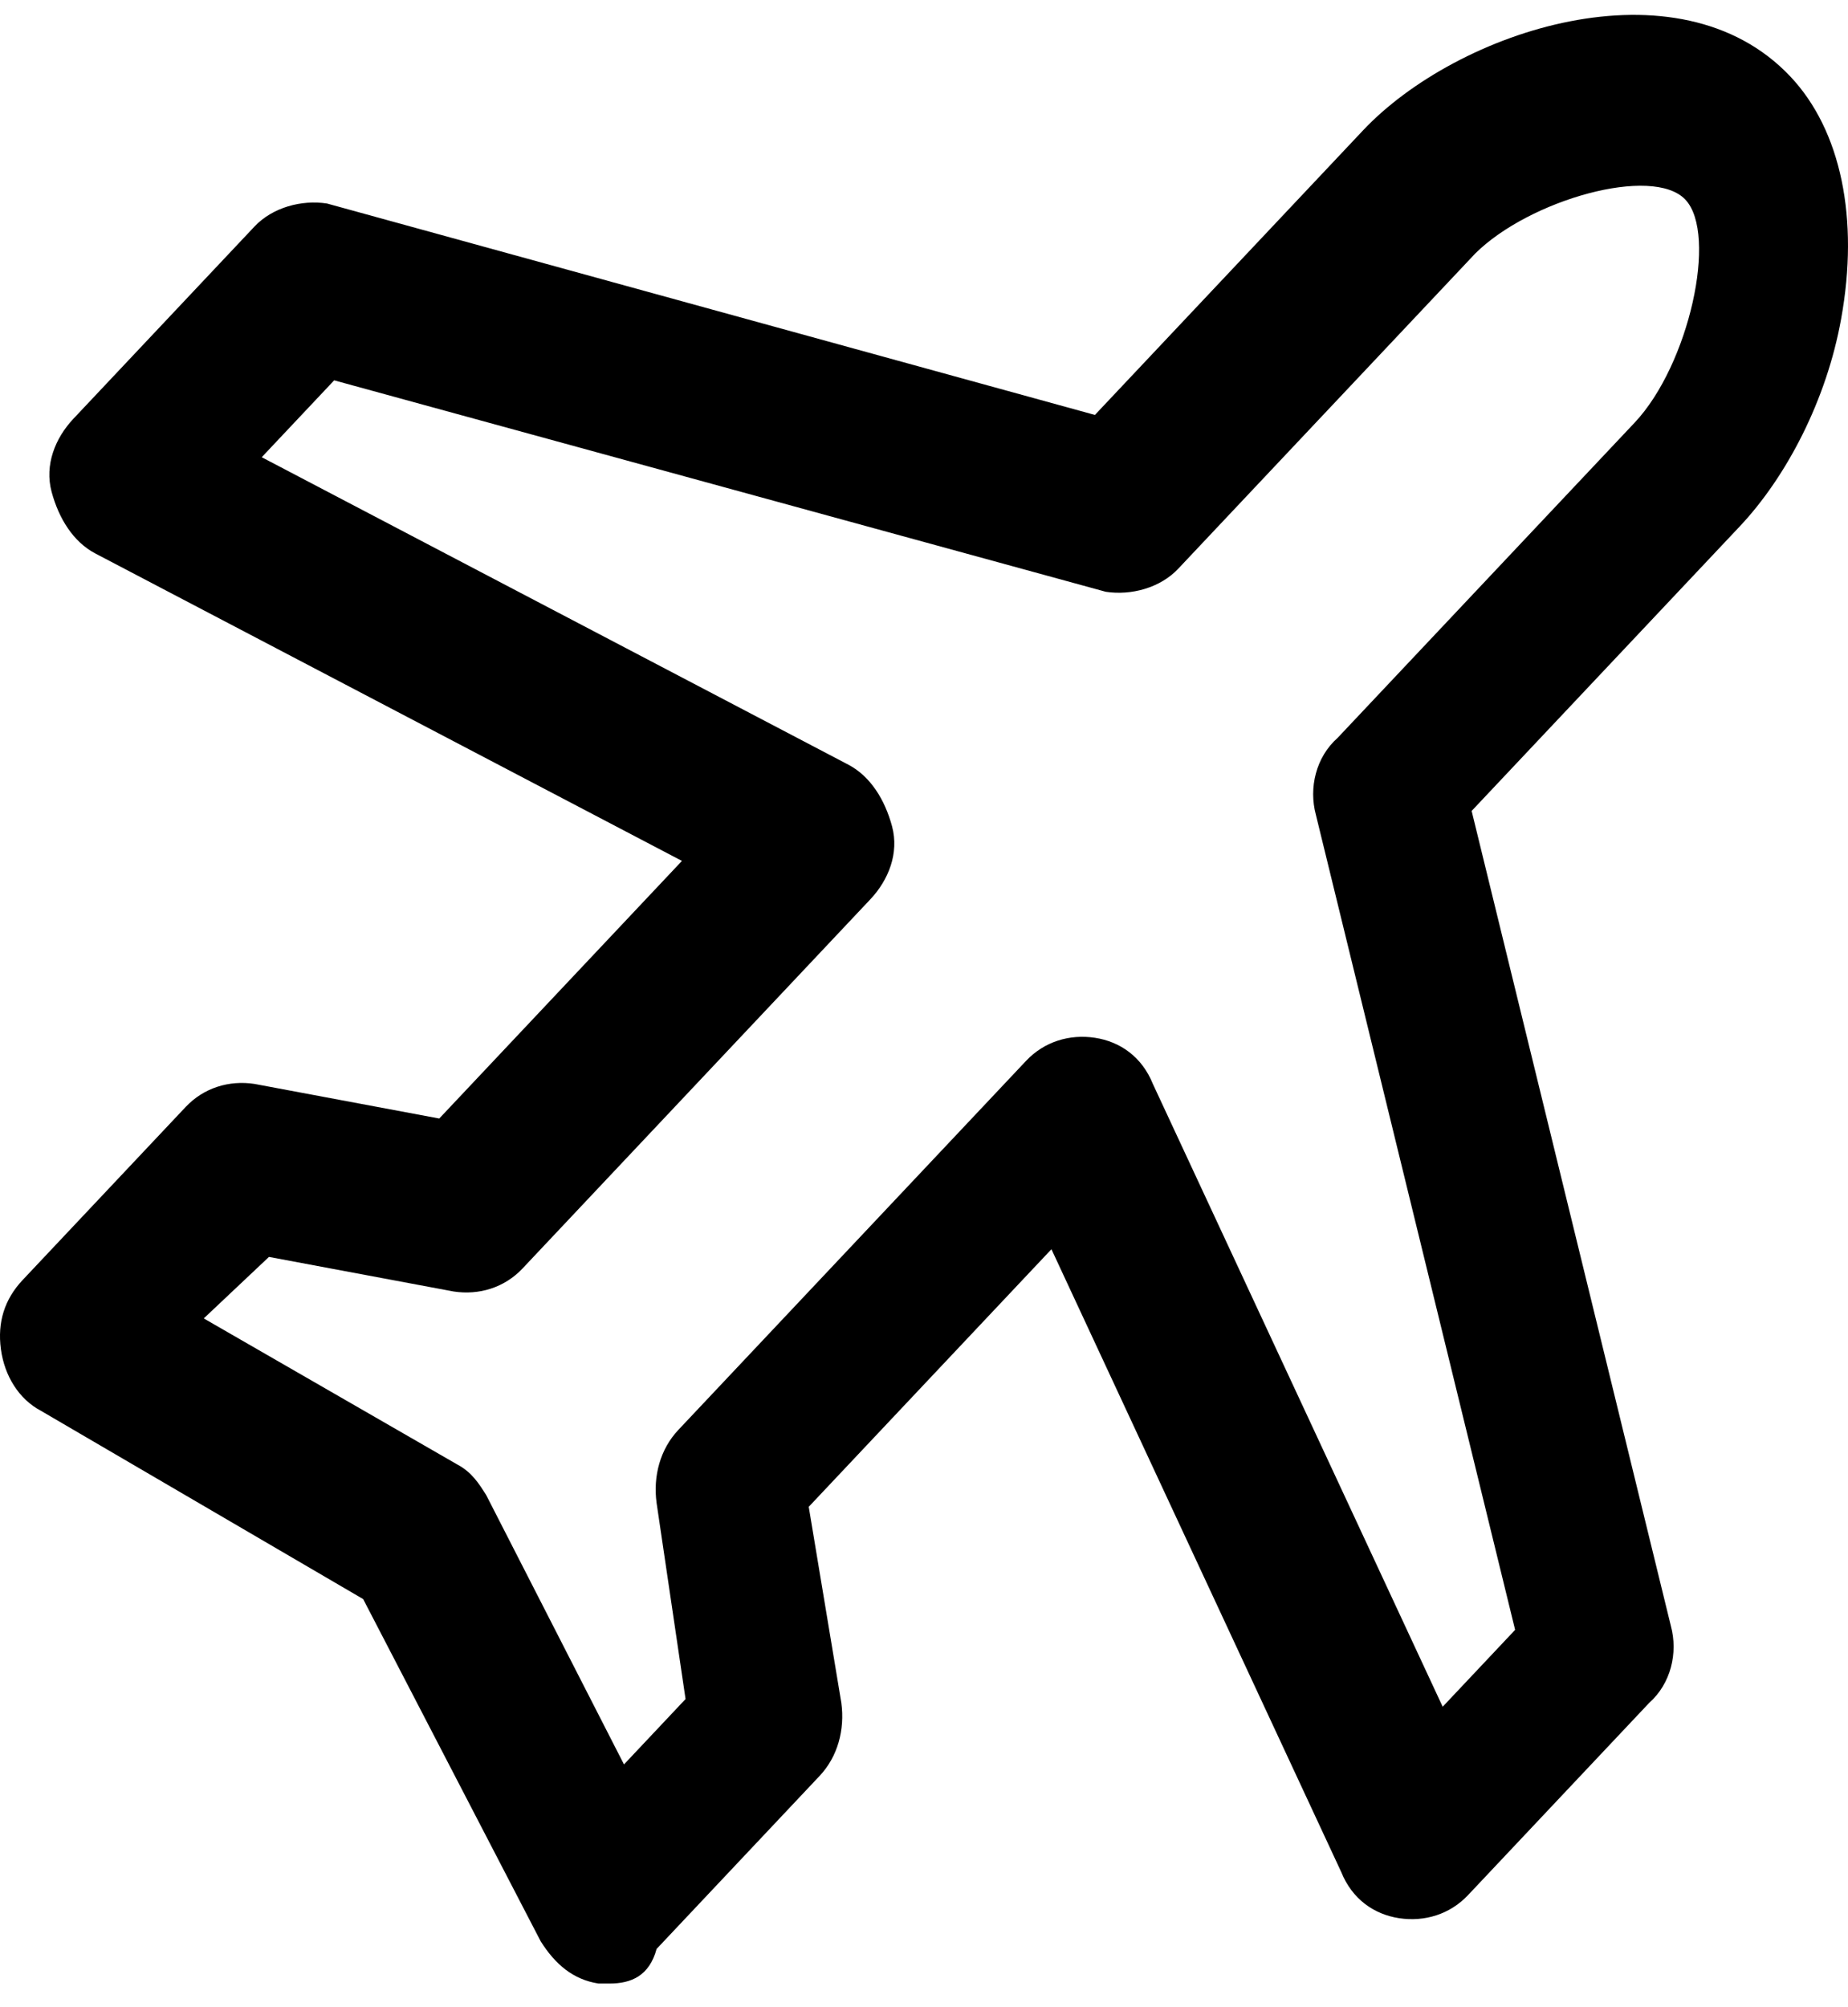 <?xml version="1.0" encoding="UTF-8"?> <svg xmlns="http://www.w3.org/2000/svg" width="70" height="76" viewBox="0 0 70 76" fill="none"><path d="M23.087 75.104C22.95 75.104 22.812 75.104 22.675 75.104C21.715 74.959 21.029 74.376 20.48 73.503L13.756 60.547L1.544 53.414C0.72 52.977 0.172 52.104 0.034 51.085C-0.103 50.066 0.172 49.193 0.858 48.465L7.032 41.914C7.718 41.186 8.679 40.895 9.639 41.041L16.638 42.351L25.831 32.597L3.602 20.952C2.779 20.515 2.23 19.642 1.955 18.623C1.681 17.604 2.093 16.585 2.779 15.857L9.639 8.578C10.326 7.85 11.423 7.559 12.384 7.705L41.474 15.711L51.628 4.939C55.196 1.154 63.566 -1.612 67.82 2.901C69.74 4.939 70.427 8.287 69.74 12.072C69.192 15.129 67.682 18.04 65.898 19.933L55.744 30.705L63.291 61.566C63.566 62.585 63.291 63.75 62.468 64.478L55.607 71.756C54.921 72.484 53.961 72.775 53 72.63C52.039 72.484 51.216 71.902 50.805 70.883L39.827 47.3L30.634 57.053L31.869 64.478C32.006 65.497 31.731 66.516 31.045 67.243L24.871 73.794C24.596 74.813 23.91 75.104 23.087 75.104ZM7.718 49.92L17.324 55.452C17.872 55.743 18.147 56.18 18.421 56.617L23.636 66.807L25.968 64.332L24.871 56.908C24.733 55.889 25.008 54.87 25.694 54.142L38.867 40.167C39.553 39.439 40.513 39.148 41.474 39.294C42.434 39.439 43.258 40.022 43.669 41.041L54.647 64.623L57.391 61.712L49.844 30.851C49.57 29.832 49.844 28.667 50.667 27.939L61.919 16.002C63.977 13.819 65.075 8.869 63.84 7.559C62.605 6.249 57.94 7.559 55.882 9.597L44.63 21.534C43.944 22.262 42.846 22.553 41.886 22.407L12.658 14.401L9.914 17.312L32.143 28.958C32.966 29.395 33.515 30.268 33.79 31.287C34.064 32.306 33.653 33.325 32.966 34.053L19.794 48.028C19.108 48.756 18.147 49.047 17.186 48.901L10.188 47.591L7.718 49.92Z" fill="black"></path></svg> 